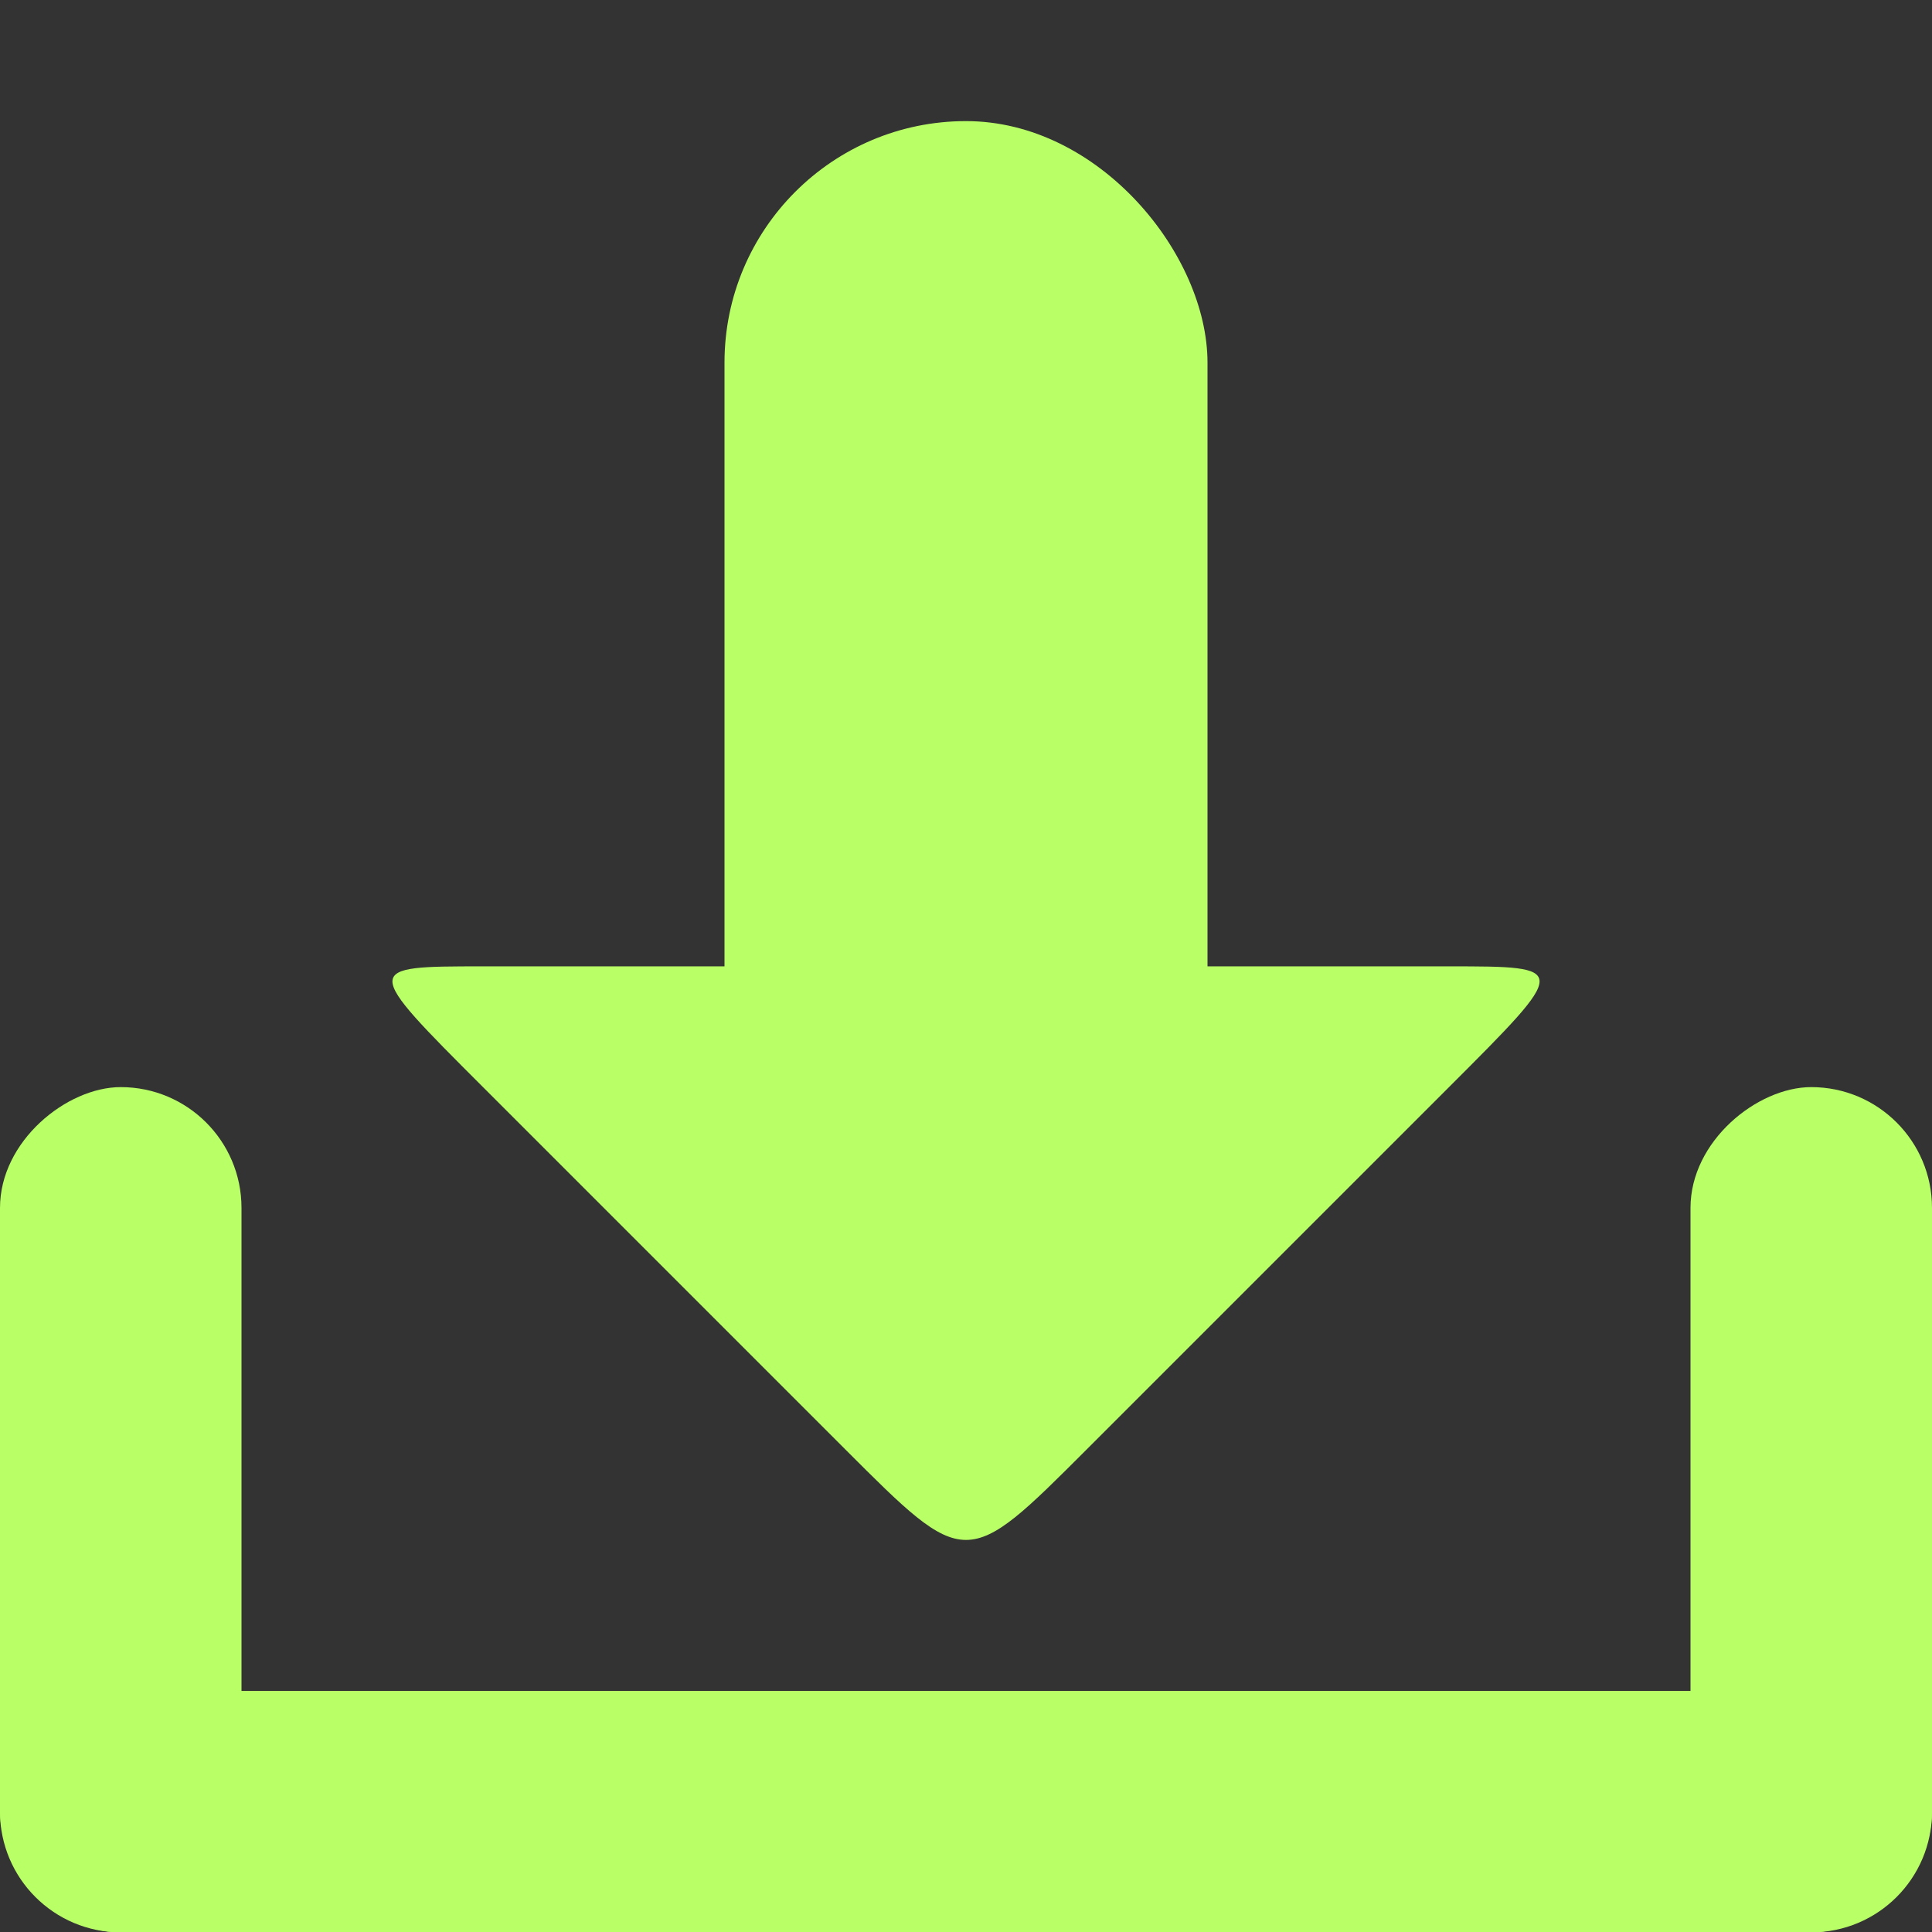 <svg xmlns="http://www.w3.org/2000/svg" viewBox="0 0 16 16">
 <rect x="0" y="0" width="16" height="16" fill="#333333" stroke="none"/>
 <g transform="translate(0,-1036.362)">
  <g transform="translate(15.607,15.875)" style="fill:#b9ff66;opacity:1;fill-opacity:1">
   <rect rx="1" y="1034.49" x="-15.607" height="2" width="16" style="fill:#b9ff66;stroke:none"/>
   <rect transform="matrix(0,1,-1,0,0,0)" width="7" height="2" x="1029.49" y="13.607" rx="1" style="fill:#b9ff66;stroke:none"/>
   <rect rx="1" y="-0.393" x="1029.49" height="2" width="7" transform="matrix(0,1,-1,0,0,0)" style="fill:#b9ff66;stroke:none"/>
   <path d="m -6.607 1032.49 c -1 1 -1 1 -2 0 l -3 -3 c -1 -1 -1 -1 0 -1 l 8 0 c 1 0 1 0 0 1 z" style="fill:#b9ff66;stroke:none"/>
   <rect rx="2" y="1021.49" x="-9.607" height="10" width="4" style="fill:#b9ff66;stroke:none"/>
  </g>
 </g>
</svg>
